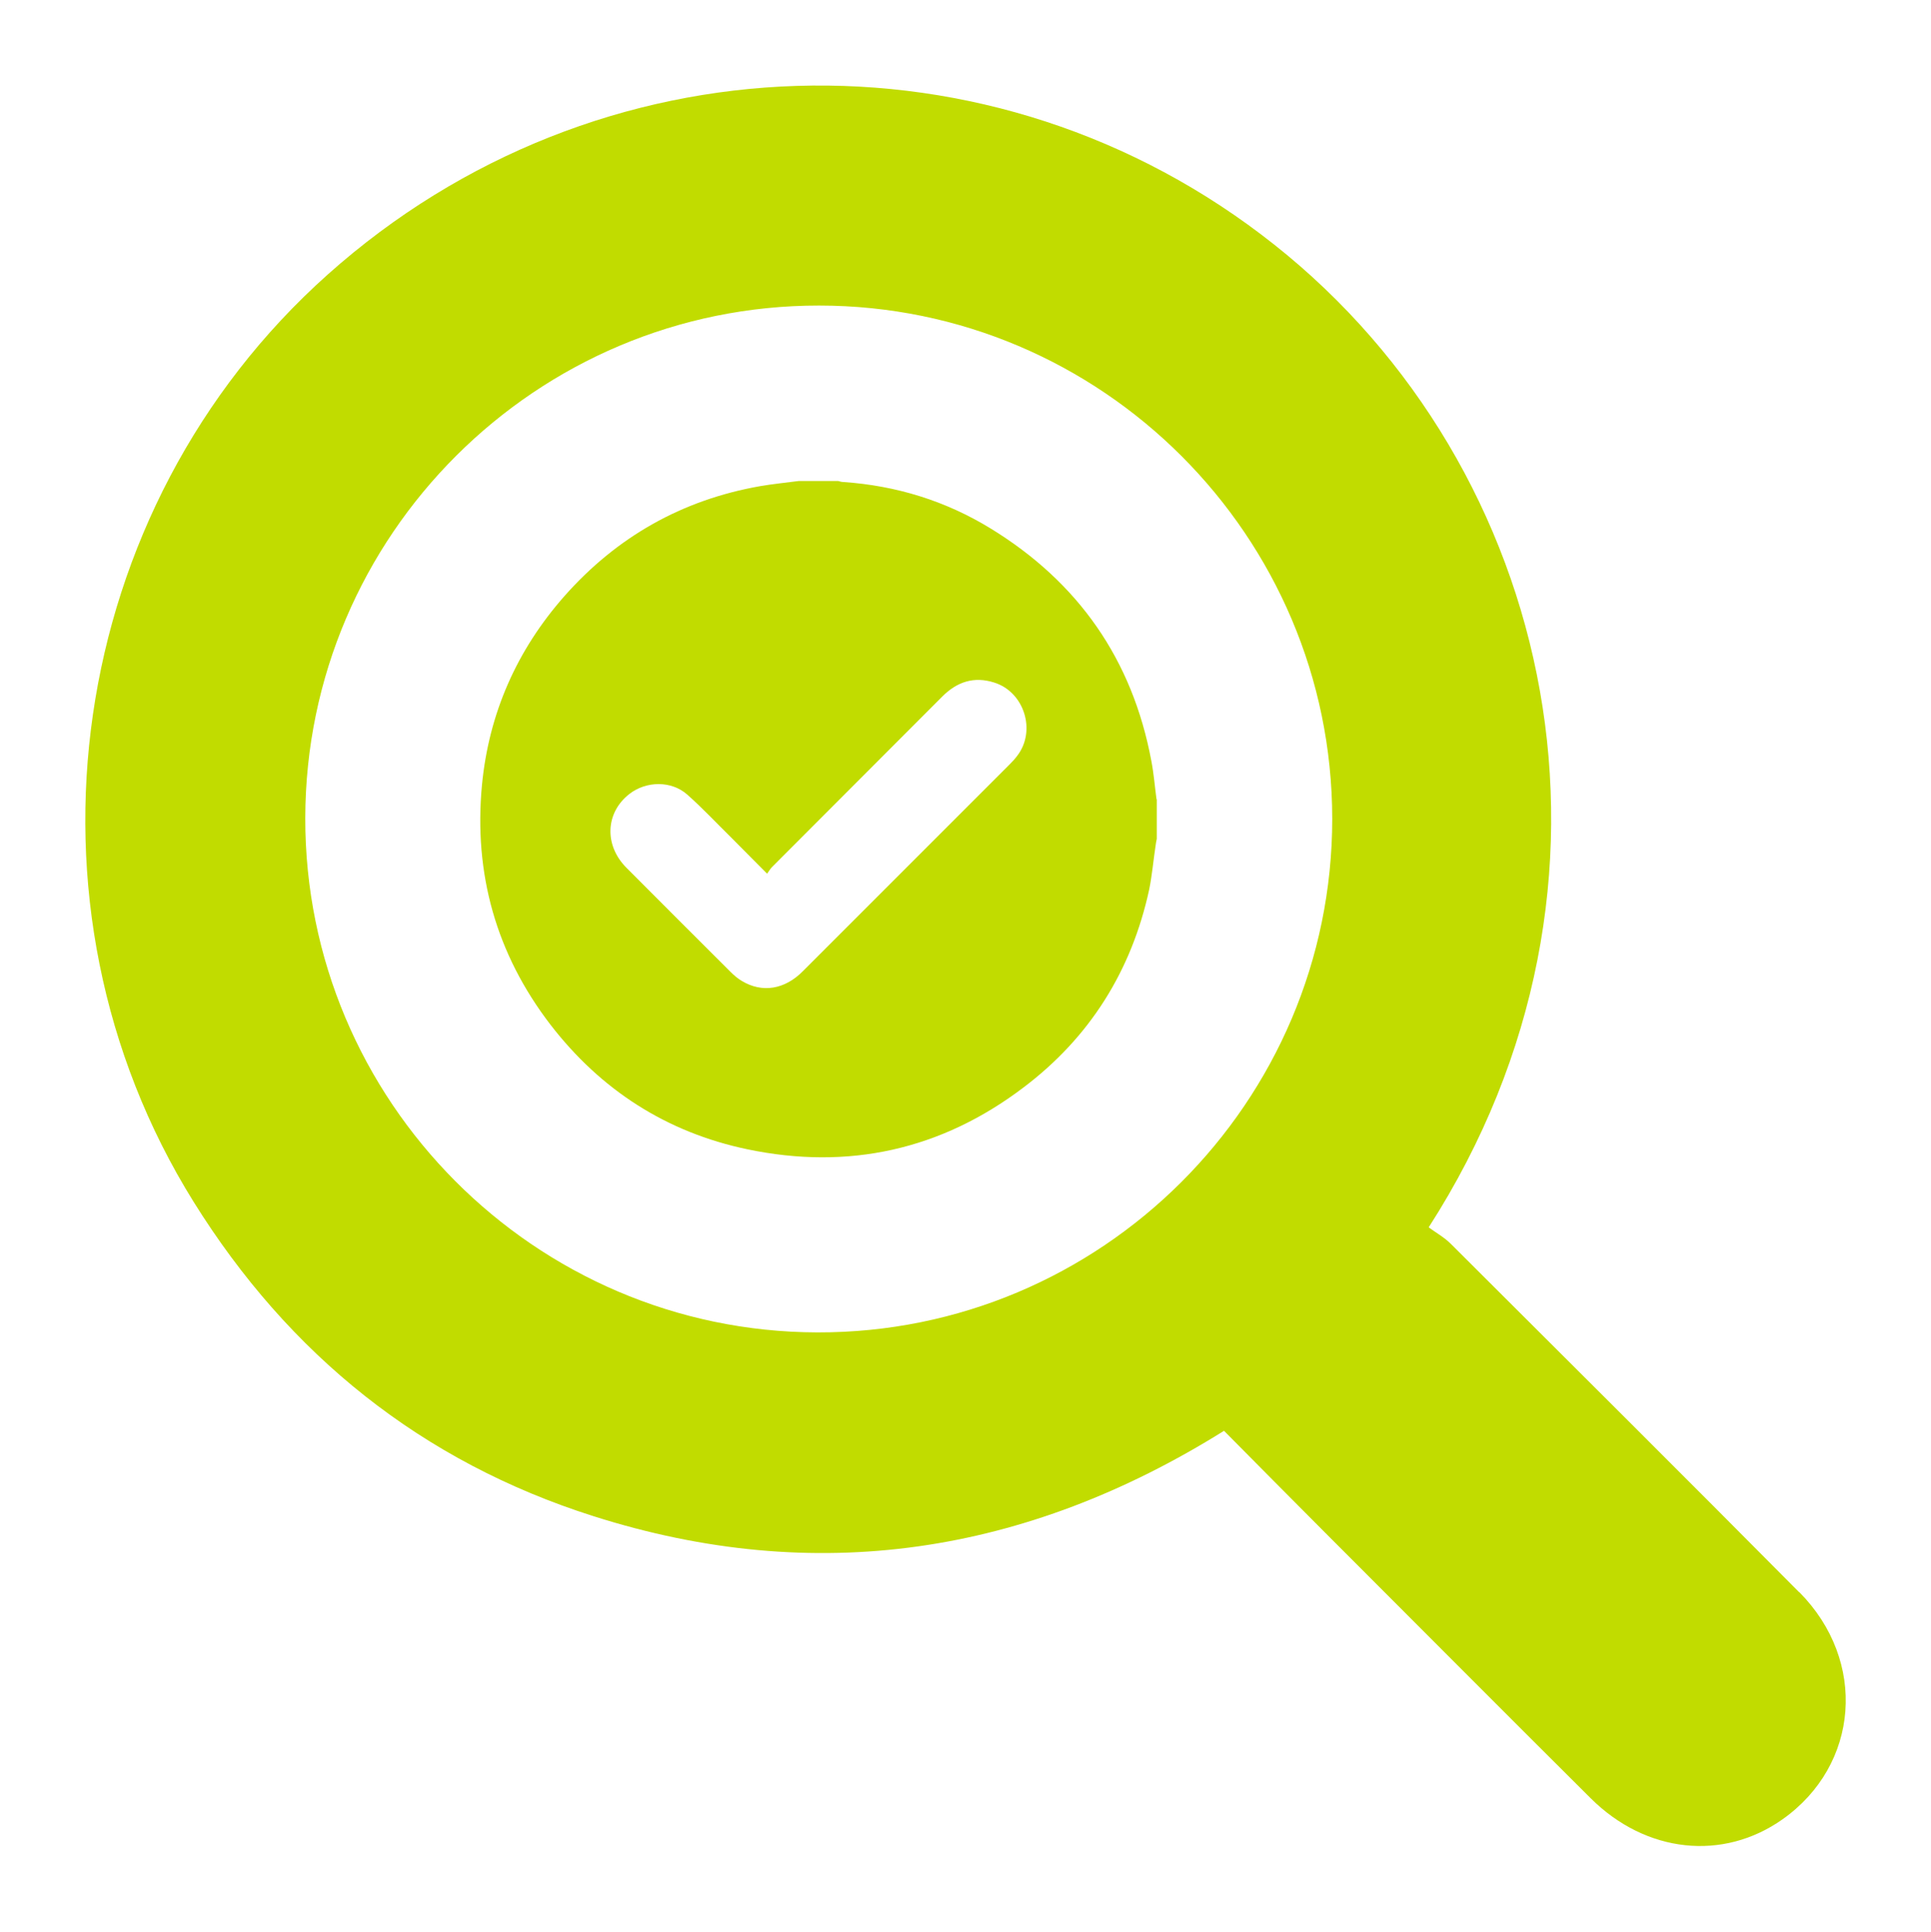 <svg xmlns="http://www.w3.org/2000/svg" id="component_inspection" width="78.69" height="78.71" viewBox="0 0 78.69 78.71"><defs><style>.cls-1{fill:none;}.cls-1,.cls-2{stroke-width:0px;}.cls-2{fill:#c1dc00;}</style></defs><path class="cls-2" d="m47.14,32.56v1.62c-.02.1-.04.19-.05.29-.09.59-.14,1.19-.26,1.78-.72,3.31-2.42,6.02-5.12,8.06-3.35,2.54-7.13,3.38-11.25,2.52-3.3-.69-5.98-2.42-8.03-5.08-2.21-2.88-3.13-6.15-2.79-9.76.28-2.92,1.42-5.5,3.36-7.7,2.13-2.41,4.79-3.92,7.97-4.48.52-.09,1.04-.14,1.57-.21.54,0,1.08,0,1.62,0,.07.02.14.04.21.04,2.16.15,4.17.77,6.01,1.9,3.57,2.19,5.77,5.34,6.54,9.47.1.52.14,1.04.21,1.56Zm-15.88,3.04c-.53-.53-1-1.01-1.48-1.49-.59-.58-1.15-1.18-1.77-1.73-.65-.58-1.68-.56-2.36-.03-.98.76-1.04,2.09-.12,3.01,1.41,1.42,2.83,2.83,4.24,4.24.14.14.29.27.46.37.83.5,1.75.35,2.49-.4,2.81-2.81,5.62-5.62,8.43-8.43.11-.11.21-.22.3-.34.79-1.02.29-2.61-.94-2.99-.82-.26-1.51-.03-2.11.57-2.31,2.32-4.63,4.63-6.94,6.95-.07.07-.12.16-.2.27Z"></path><path class="cls-1" d="m33.37,12.45c-11.52,0-20.92,9.37-20.94,20.88-.02,11.52,9.35,20.93,20.86,20.96,11.56.03,20.99-9.38,20.98-20.93,0-11.52-9.39-20.91-20.91-20.91Z"></path><path class="cls-2" d="m73.32,64.88c-4.71-4.75-9.46-9.47-14.2-14.2-.26-.26-.6-.45-.9-.67,9.01-14.01,5.17-30.96-6.29-40.04C40.48.89,24.32,1.39,13.35,11.19,2.68,20.72.34,36.85,7.89,48.97c3.88,6.23,9.3,10.59,16.3,12.81,9.06,2.88,17.62,1.56,25.69-3.48,1.39,1.4,2.74,2.77,4.11,4.14,3.61,3.61,7.21,7.23,10.83,10.83,2.26,2.25,5.4,2.57,7.82.86,3.13-2.21,3.47-6.45.68-9.26Zm-40.02-10.59c-11.51-.03-20.88-9.44-20.86-20.96.02-11.52,9.41-20.89,20.94-20.88,11.52,0,20.9,9.39,20.91,20.91,0,11.56-9.42,20.96-20.98,20.93Z"></path></svg>